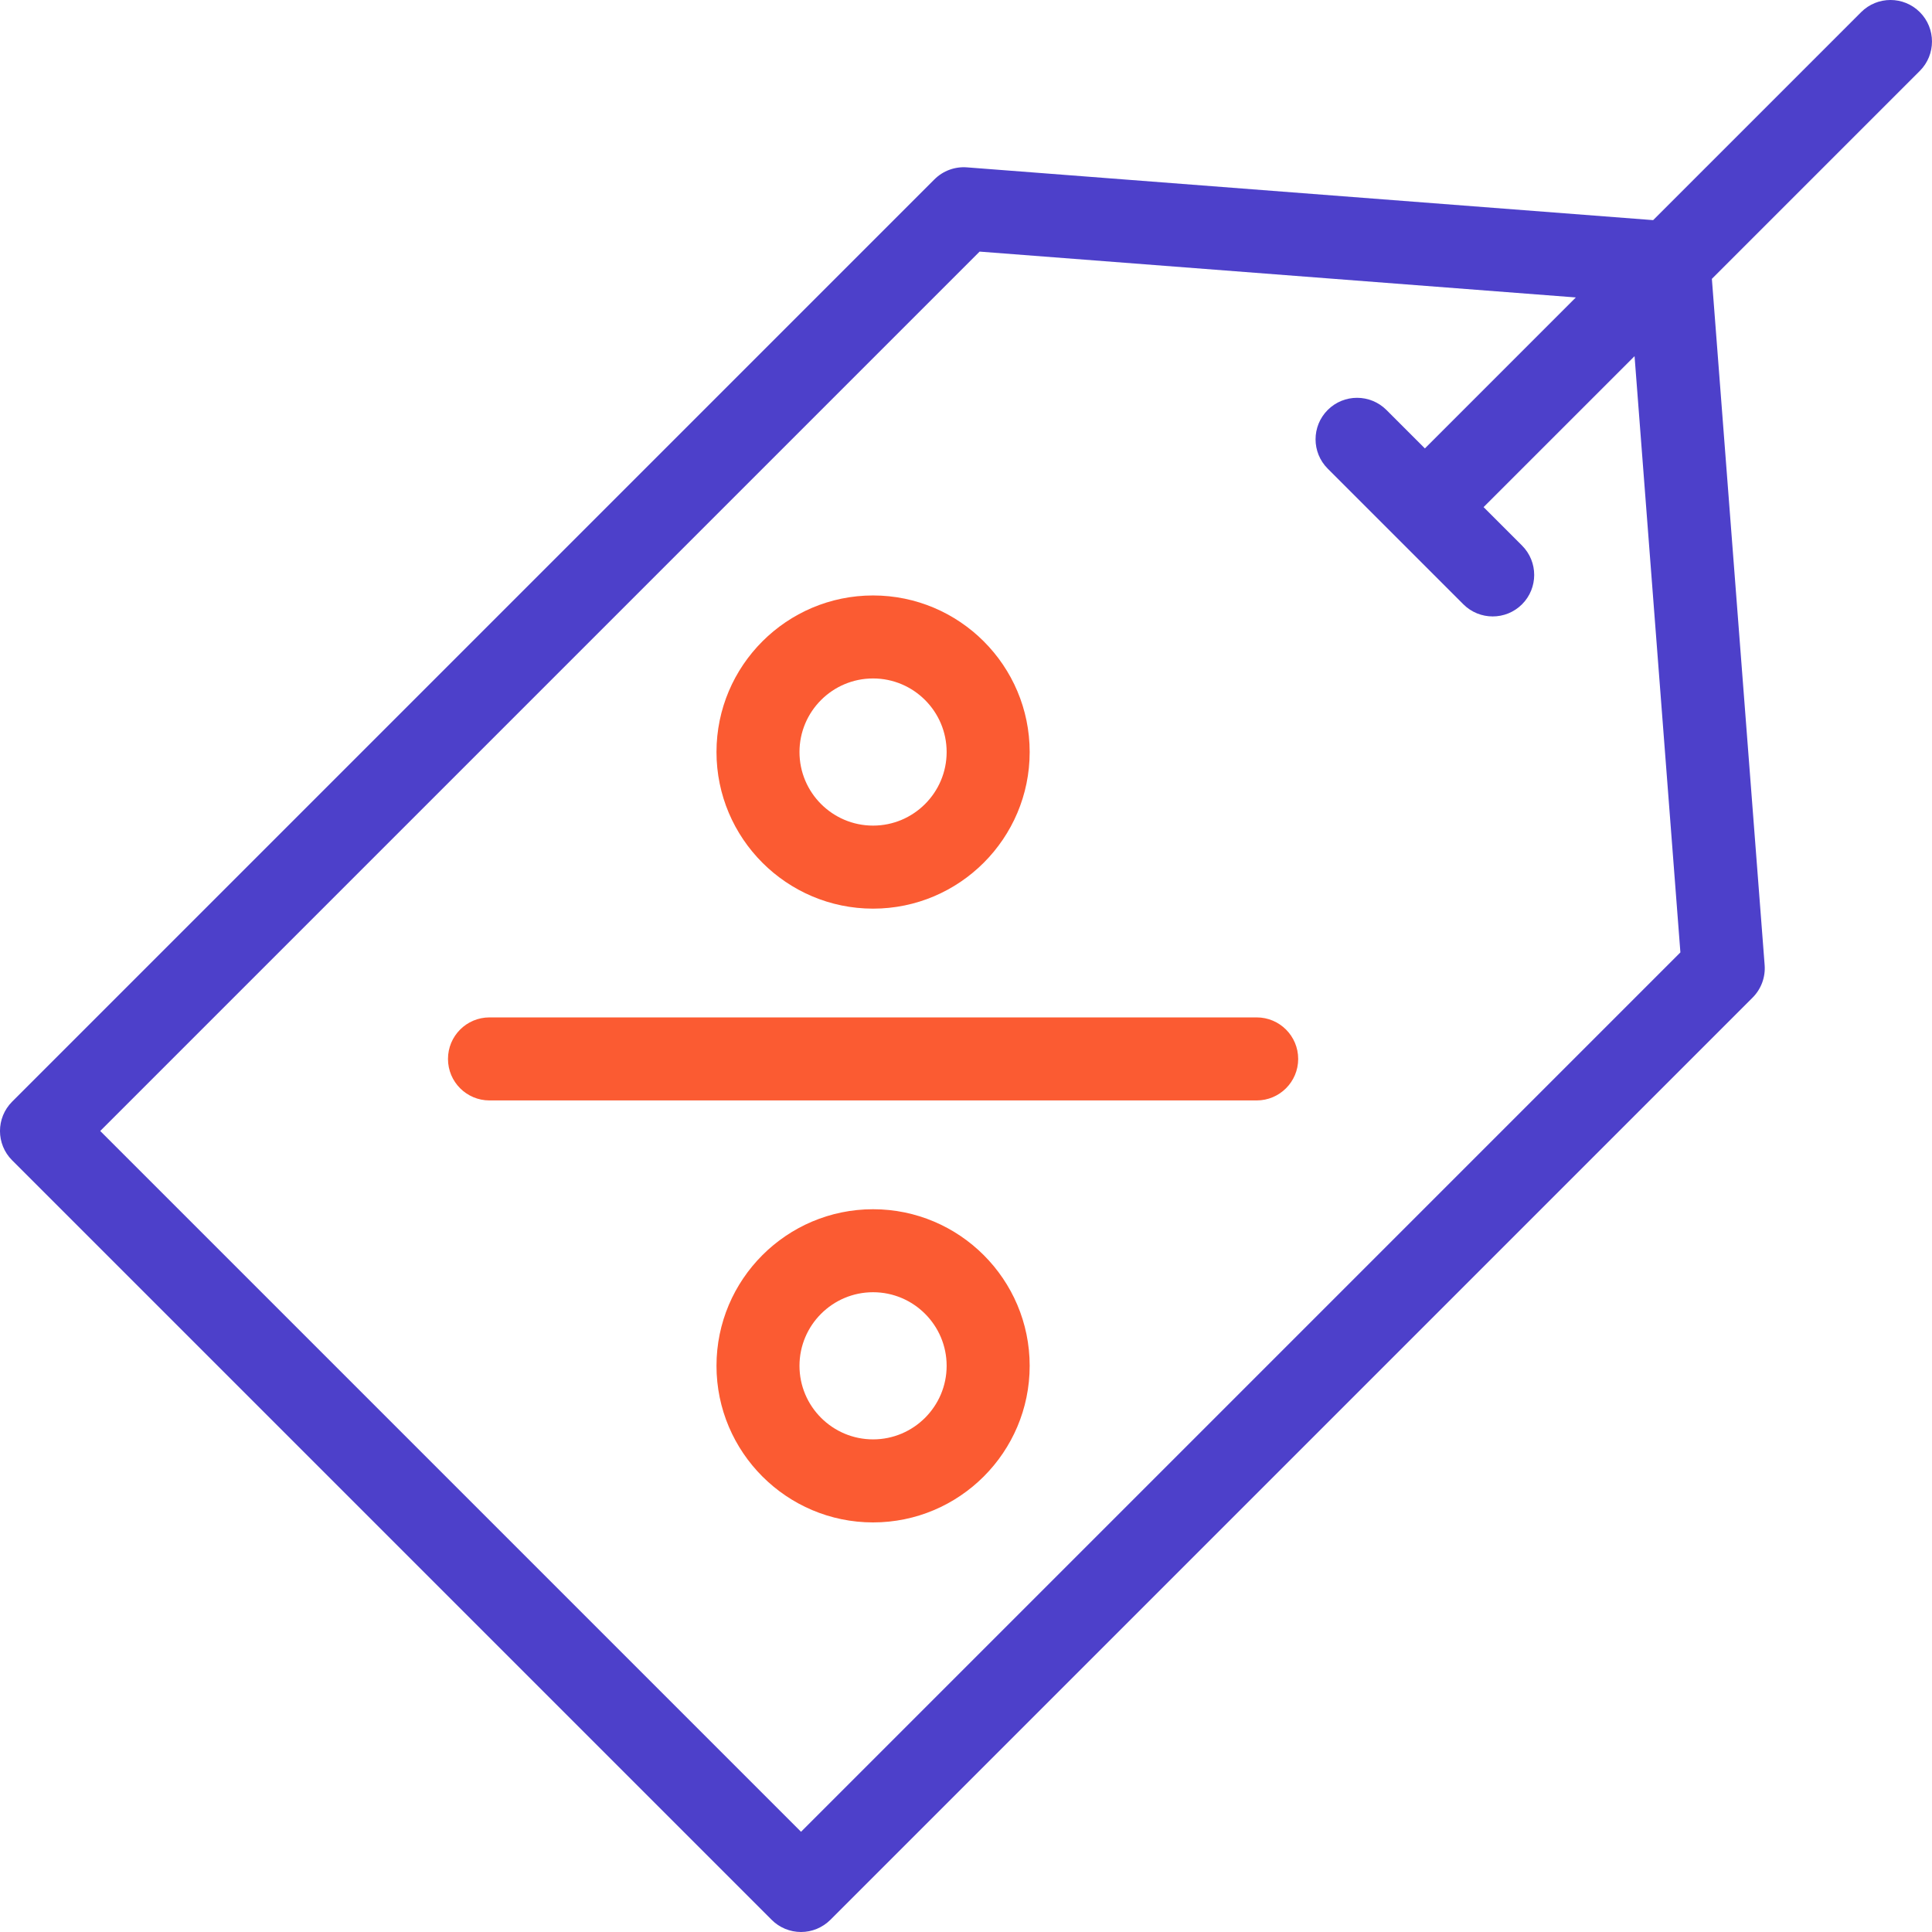 <svg xmlns="http://www.w3.org/2000/svg" width="48" height="48" viewBox="0 0 48 48" fill="none"><g clip-path="url(#clip0_384_6681)"><path d="M31.222 27.34H12.161C11.591 27.34 11.13 26.878 11.13 26.309C11.13 25.739 11.591 25.277 12.161 25.277H31.222C31.791 25.277 32.253 25.739 32.253 26.309C32.253 26.878 31.791 27.34 31.222 27.34Z" fill="#FB5B32"></path><path d="M21.691 22.575C19.546 22.575 17.801 20.829 17.801 18.684C17.801 16.539 19.546 14.794 21.691 14.794C23.837 14.794 25.582 16.539 25.582 18.684C25.582 20.829 23.837 22.575 21.691 22.575ZM21.691 16.856C20.683 16.856 19.863 17.676 19.863 18.684C19.863 19.692 20.683 20.512 21.691 20.512C22.699 20.512 23.519 19.692 23.519 18.684C23.519 17.676 22.699 16.856 21.691 16.856Z" fill="#FB5B32"></path><path d="M21.691 37.824C19.546 37.824 17.801 36.078 17.801 33.933C17.801 31.788 19.546 30.043 21.691 30.043C23.837 30.043 25.582 31.788 25.582 33.933C25.582 36.078 23.837 37.824 21.691 37.824ZM21.691 32.105C20.683 32.105 19.863 32.925 19.863 33.933C19.863 34.941 20.683 35.761 21.691 35.761C22.699 35.761 23.519 34.941 23.519 33.933C23.519 32.925 22.699 32.105 21.691 32.105Z" fill="#FB5B32"></path><path d="M47.698 0.302C47.295 -0.101 46.642 -0.101 46.239 0.302L41.072 5.469L24.023 4.158C23.723 4.135 23.428 4.244 23.215 4.457L0.302 27.37C-0.101 27.773 -0.101 28.426 0.302 28.828L19.172 47.698C19.365 47.891 19.627 48 19.901 48C20.174 48 20.436 47.891 20.63 47.698L43.543 24.785C43.756 24.572 43.865 24.277 43.842 23.977L42.531 6.928L47.698 1.761C48.1 1.358 48.1 0.705 47.698 0.302ZM41.749 23.662L19.901 45.51L2.49 28.099L24.338 6.251L39.151 7.39L35.401 11.141L34.445 10.185C34.042 9.783 33.389 9.783 32.987 10.185C32.584 10.588 32.584 11.241 32.987 11.644L36.356 15.013C36.558 15.215 36.822 15.315 37.086 15.315C37.349 15.315 37.613 15.215 37.815 15.013C38.217 14.611 38.217 13.957 37.815 13.555L36.859 12.599L40.61 8.849L41.749 23.662Z" fill="#4D40CA"></path></g><defs><clipPath id="clip0_384_6681"><rect width="48" height="48" fill="white"></rect></clipPath></defs></svg>